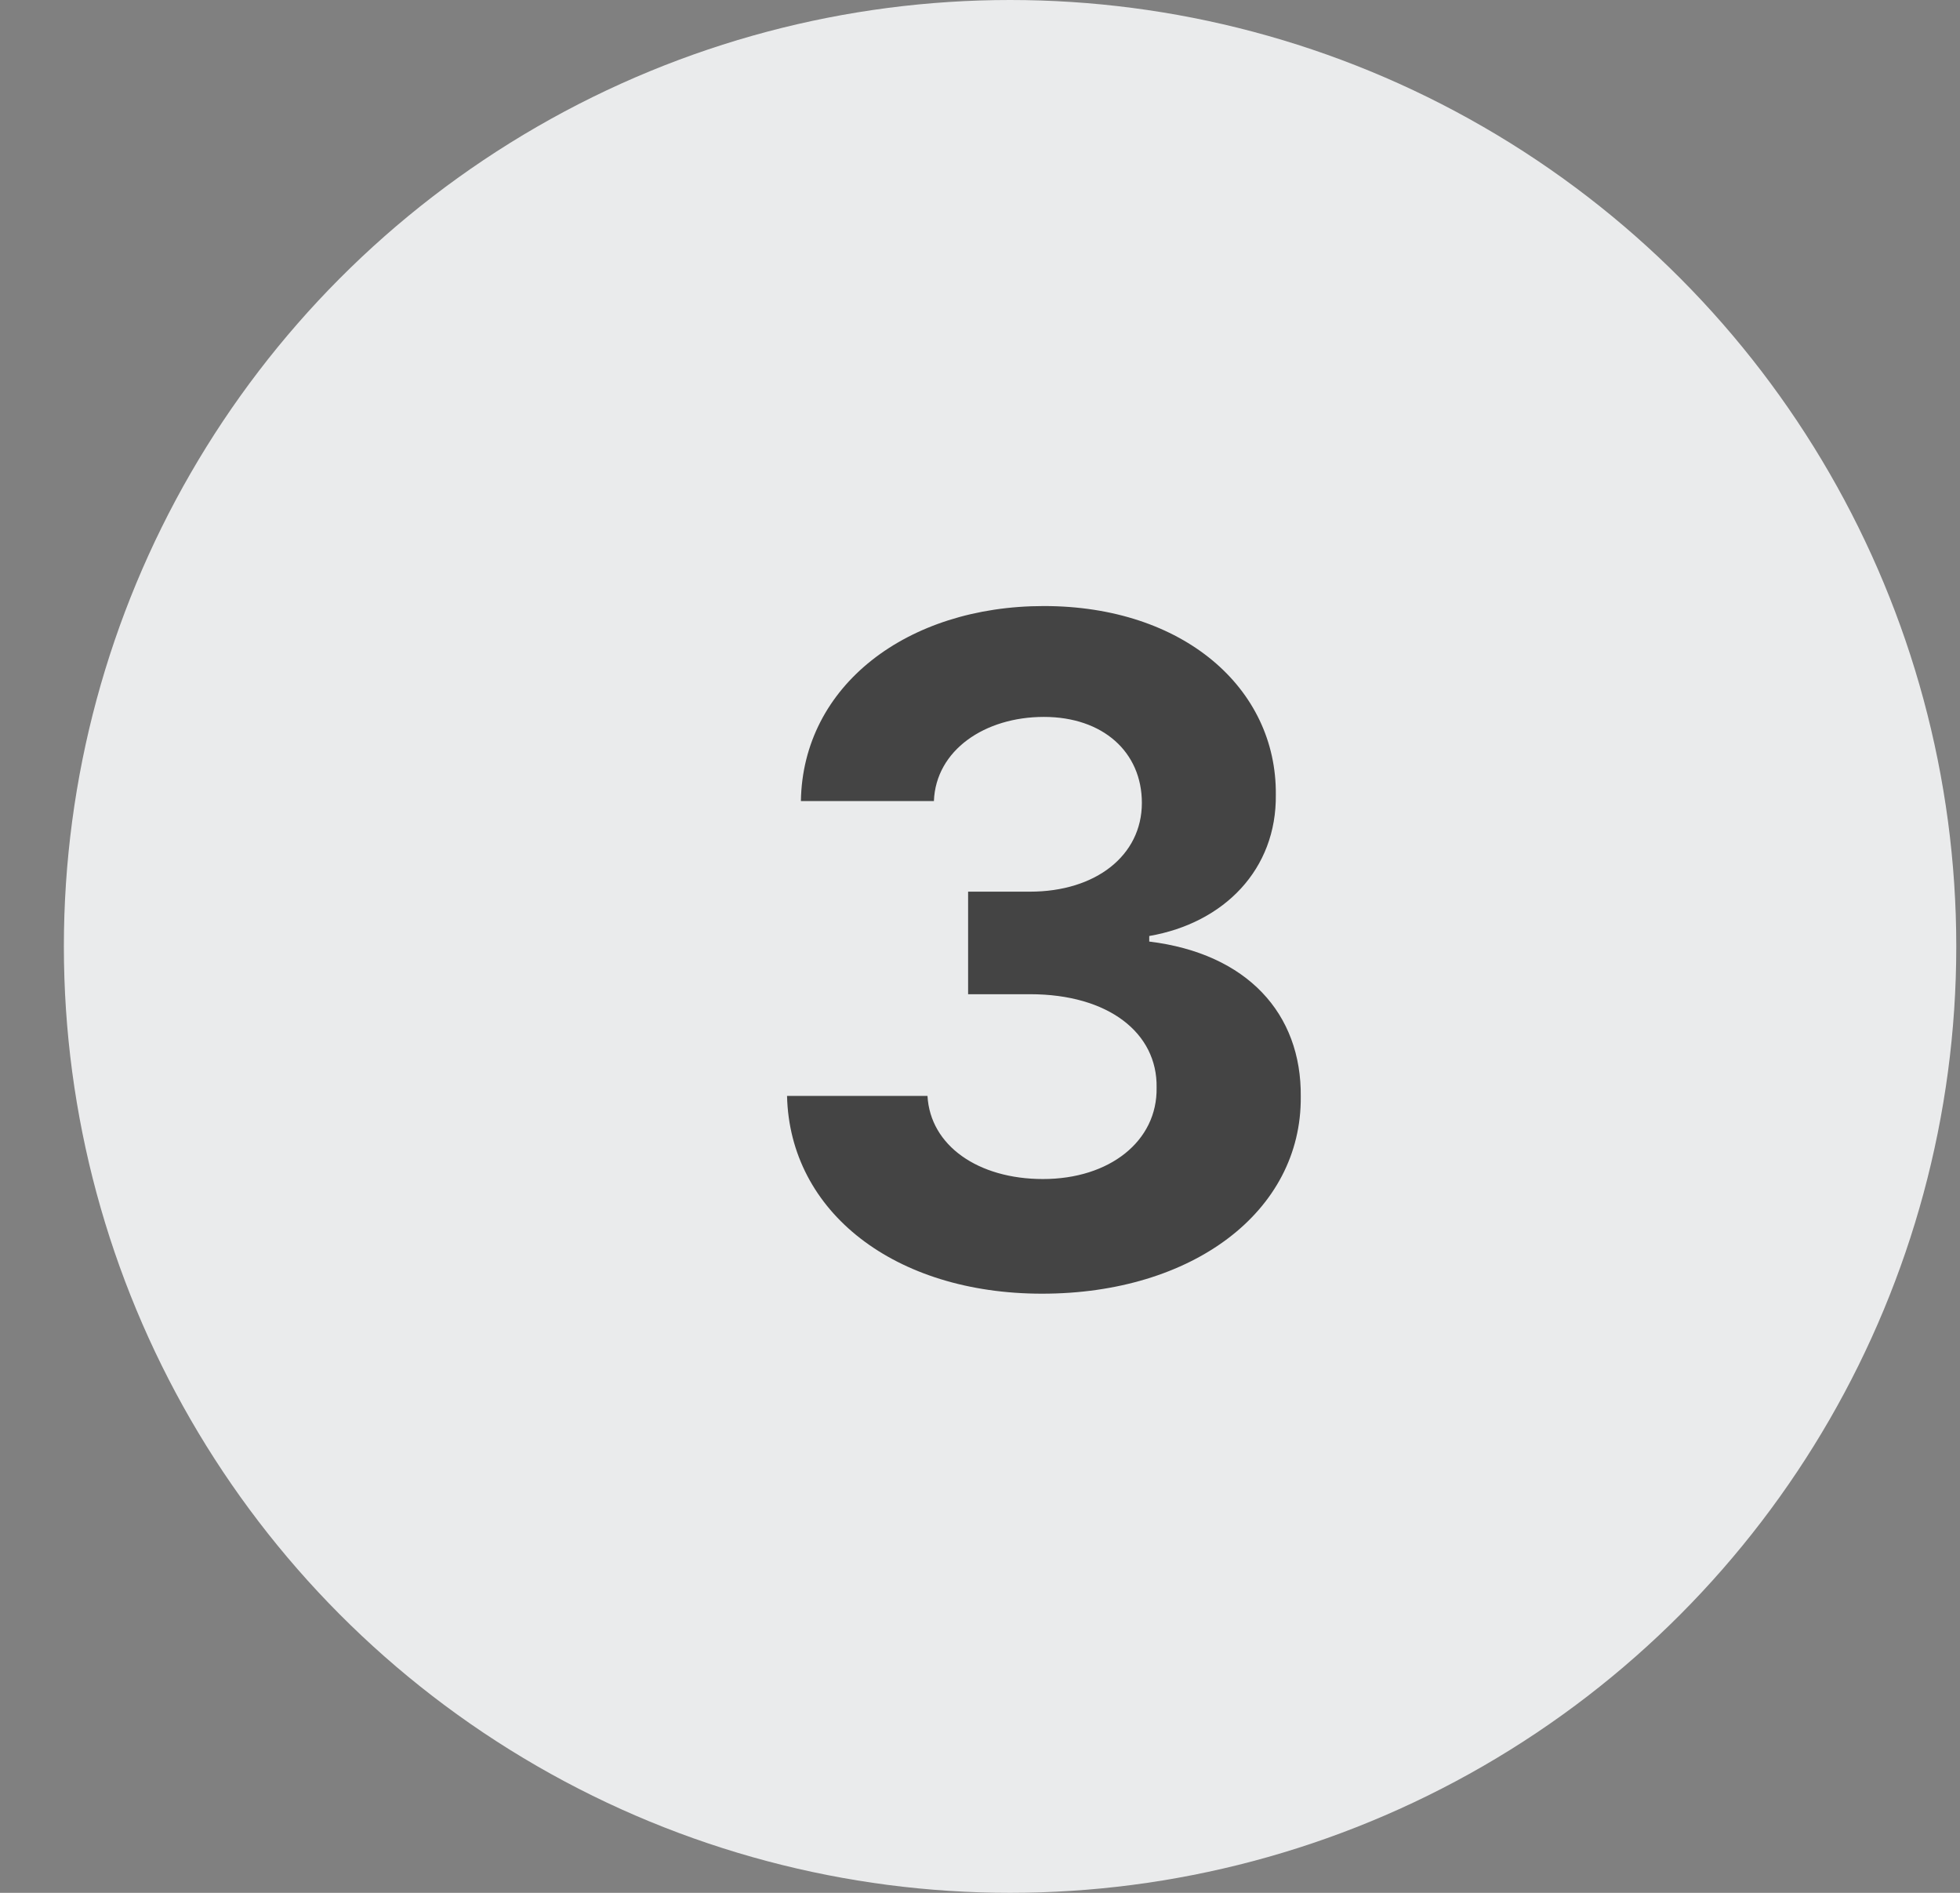<svg width="29" height="28" viewBox="0 0 29 28" fill="none" xmlns="http://www.w3.org/2000/svg">
<rect x="0" y="0" width="29" height="28" fill="#808080" stroke="none"/>
<circle cx="14.945" cy="14" r="14" fill="#EAEBEC"/>
<path d="M15.418 19.137C13.244 19.137 11.685 17.934 11.645 16.211H13.723C13.764 16.949 14.475 17.441 15.432 17.441C16.416 17.441 17.127 16.881 17.113 16.088C17.127 15.281 16.402 14.707 15.24 14.707H14.324V13.19H15.24C16.211 13.19 16.895 12.656 16.895 11.877C16.895 11.125 16.32 10.605 15.445 10.605C14.57 10.605 13.846 11.098 13.818 11.85H11.85C11.877 10.141 13.422 8.965 15.445 8.965C17.51 8.965 18.891 10.182 18.877 11.754C18.891 12.861 18.111 13.654 17.004 13.846V13.928C18.453 14.105 19.26 14.994 19.246 16.225C19.26 17.92 17.646 19.137 15.418 19.137Z" fill="#444444"/>
</svg>
